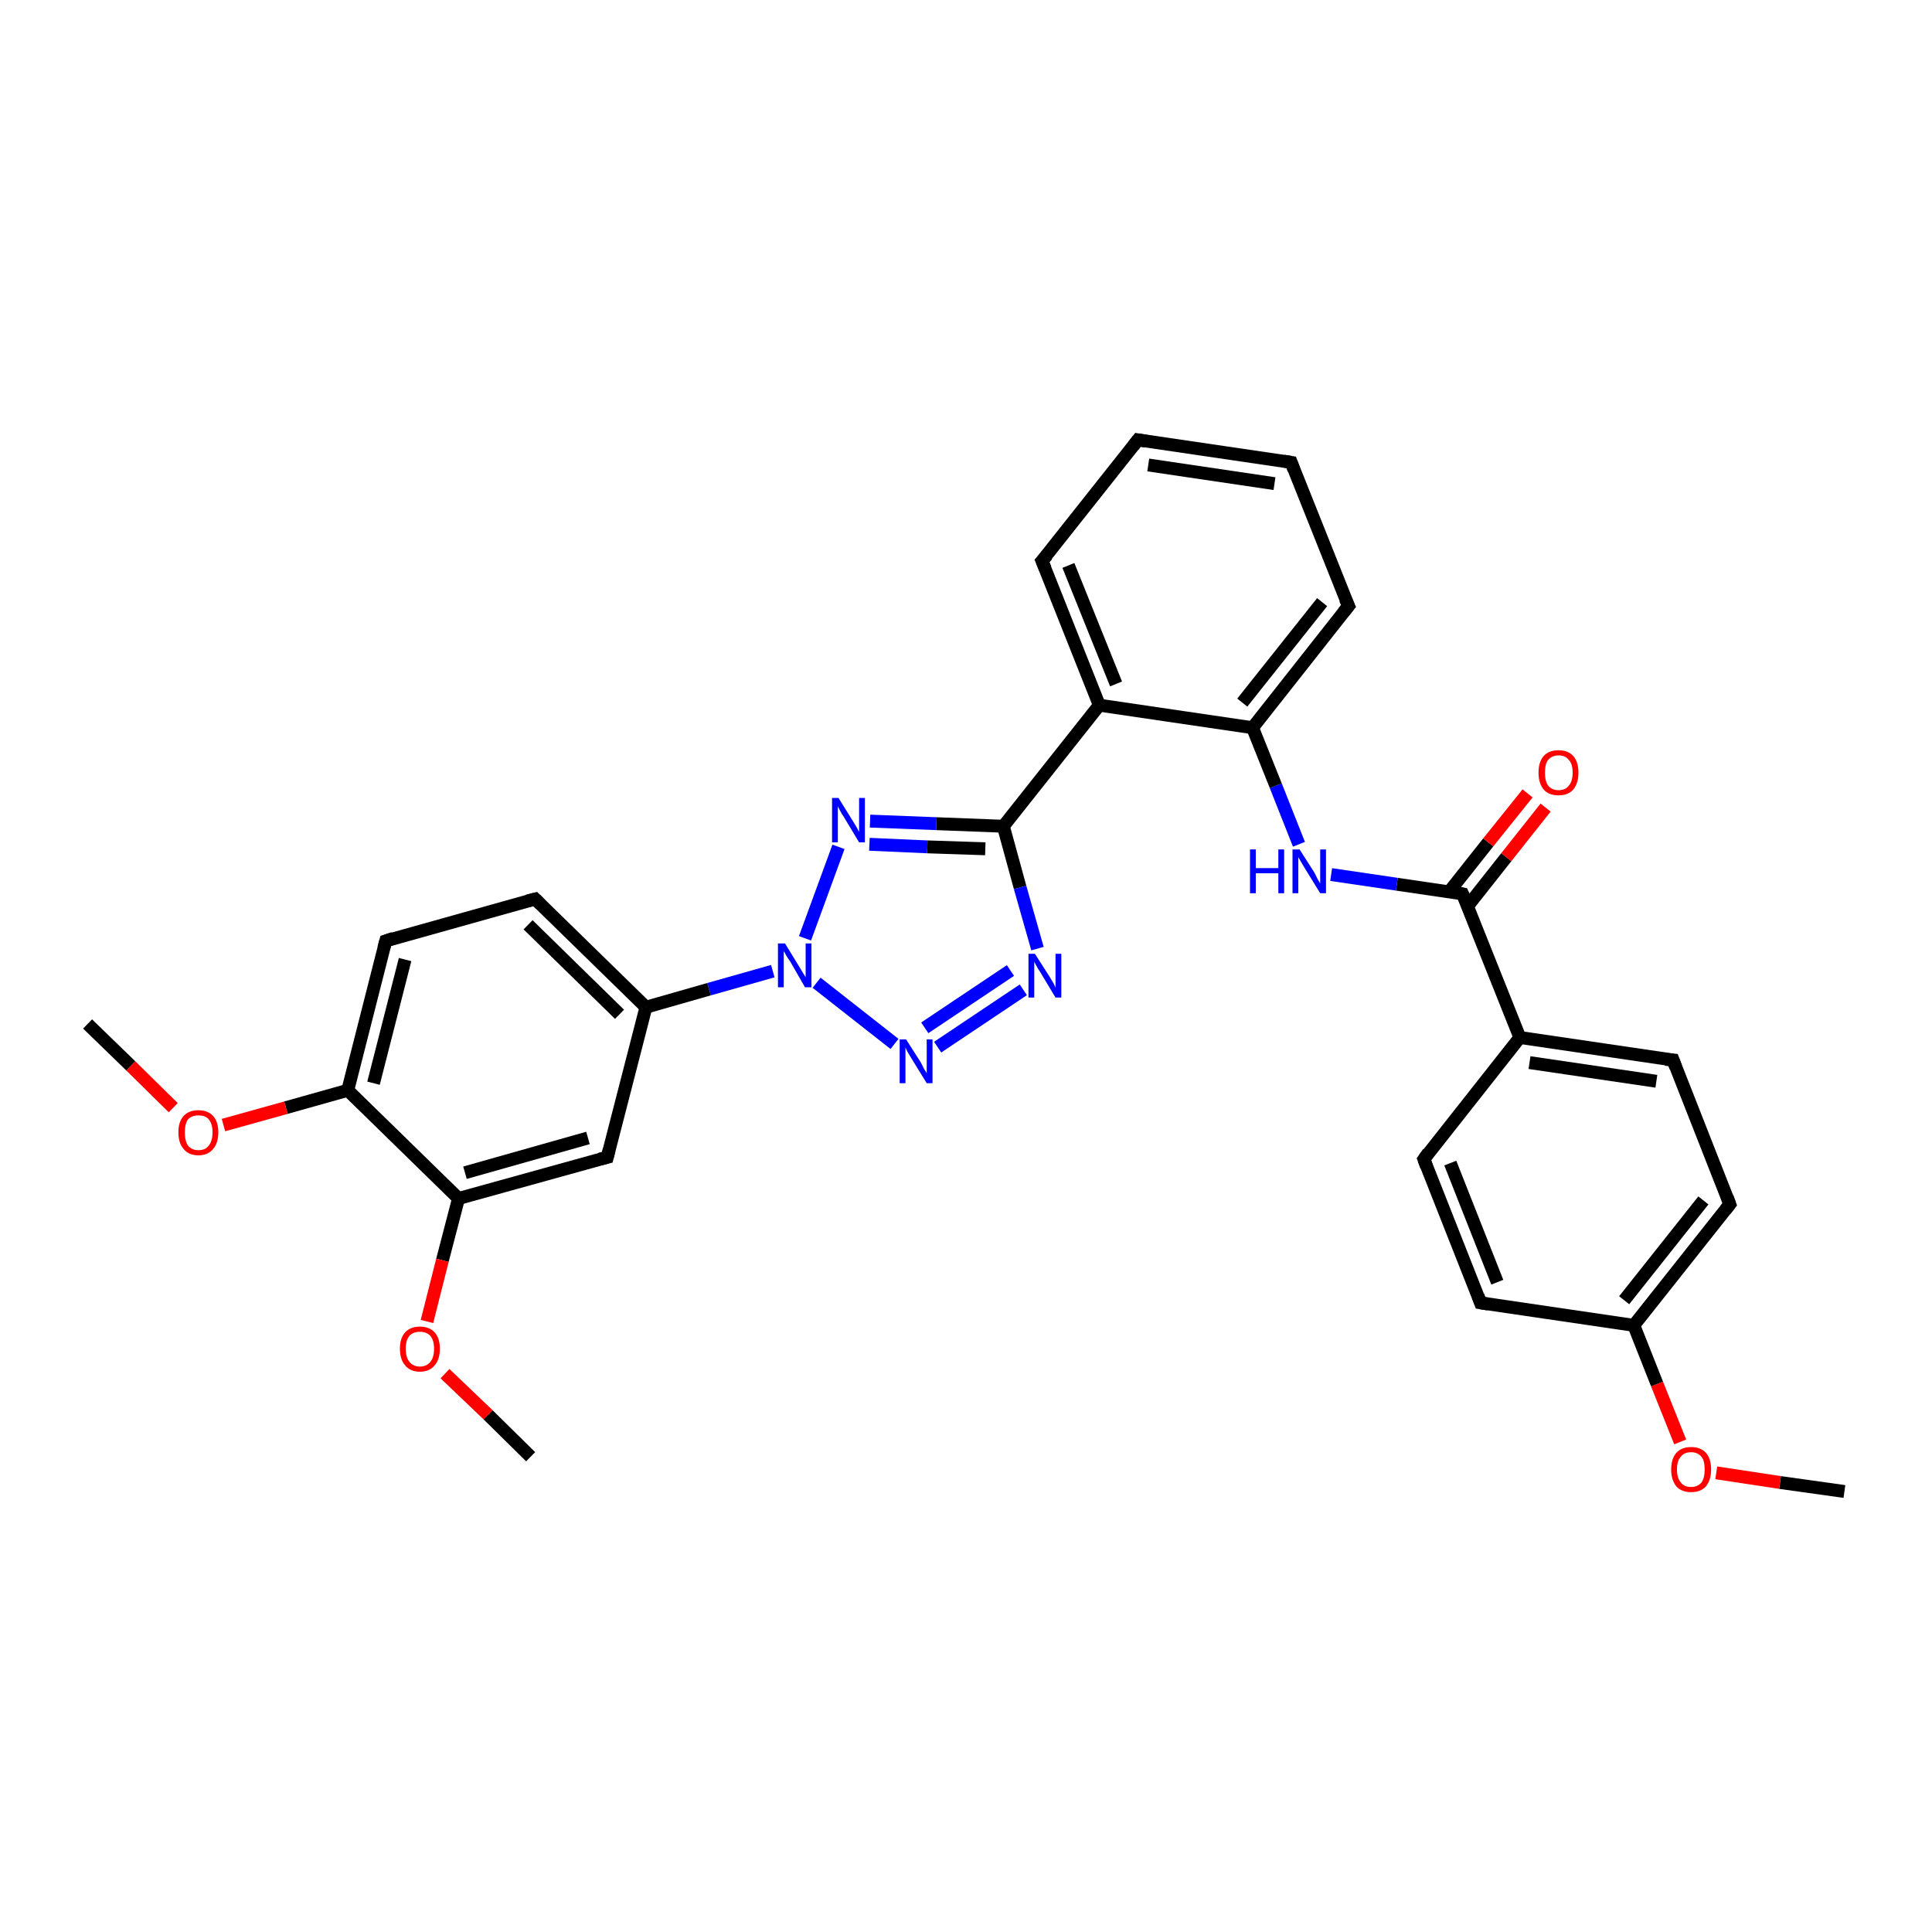 <?xml version='1.0' encoding='iso-8859-1'?>
<svg version='1.1' baseProfile='full'
              xmlns='http://www.w3.org/2000/svg'
                      xmlns:rdkit='http://www.rdkit.org/xml'
                      xmlns:xlink='http://www.w3.org/1999/xlink'
                  xml:space='preserve'
width='300px' height='300px' viewBox='0 0 300 300'>
<!-- END OF HEADER -->
<rect style='opacity:1.0;fill:#FFFFFF;stroke:none' width='300.0' height='300.0' x='0.0' y='0.0'> </rect>
<path class='bond-0 atom-0 atom-1' d='M 286.4,231.6 L 276.4,230.2' style='fill:none;fill-rule:evenodd;stroke:#000000;stroke-width:2.0px;stroke-linecap:butt;stroke-linejoin:miter;stroke-opacity:1' />
<path class='bond-0 atom-0 atom-1' d='M 276.4,230.2 L 266.5,228.7' style='fill:none;fill-rule:evenodd;stroke:#FF0000;stroke-width:2.0px;stroke-linecap:butt;stroke-linejoin:miter;stroke-opacity:1' />
<path class='bond-1 atom-1 atom-2' d='M 260.9,223.9 L 257.3,214.9' style='fill:none;fill-rule:evenodd;stroke:#FF0000;stroke-width:2.0px;stroke-linecap:butt;stroke-linejoin:miter;stroke-opacity:1' />
<path class='bond-1 atom-1 atom-2' d='M 257.3,214.9 L 253.7,205.8' style='fill:none;fill-rule:evenodd;stroke:#000000;stroke-width:2.0px;stroke-linecap:butt;stroke-linejoin:miter;stroke-opacity:1' />
<path class='bond-2 atom-2 atom-3' d='M 253.7,205.8 L 268.6,187.0' style='fill:none;fill-rule:evenodd;stroke:#000000;stroke-width:2.0px;stroke-linecap:butt;stroke-linejoin:miter;stroke-opacity:1' />
<path class='bond-2 atom-2 atom-3' d='M 252.2,201.9 L 264.5,186.4' style='fill:none;fill-rule:evenodd;stroke:#000000;stroke-width:2.0px;stroke-linecap:butt;stroke-linejoin:miter;stroke-opacity:1' />
<path class='bond-3 atom-3 atom-4' d='M 268.6,187.0 L 259.8,164.6' style='fill:none;fill-rule:evenodd;stroke:#000000;stroke-width:2.0px;stroke-linecap:butt;stroke-linejoin:miter;stroke-opacity:1' />
<path class='bond-4 atom-4 atom-5' d='M 259.8,164.6 L 236.0,161.1' style='fill:none;fill-rule:evenodd;stroke:#000000;stroke-width:2.0px;stroke-linecap:butt;stroke-linejoin:miter;stroke-opacity:1' />
<path class='bond-4 atom-4 atom-5' d='M 257.2,167.9 L 237.5,165.0' style='fill:none;fill-rule:evenodd;stroke:#000000;stroke-width:2.0px;stroke-linecap:butt;stroke-linejoin:miter;stroke-opacity:1' />
<path class='bond-5 atom-5 atom-6' d='M 236.0,161.1 L 221.1,180.0' style='fill:none;fill-rule:evenodd;stroke:#000000;stroke-width:2.0px;stroke-linecap:butt;stroke-linejoin:miter;stroke-opacity:1' />
<path class='bond-6 atom-6 atom-7' d='M 221.1,180.0 L 229.9,202.3' style='fill:none;fill-rule:evenodd;stroke:#000000;stroke-width:2.0px;stroke-linecap:butt;stroke-linejoin:miter;stroke-opacity:1' />
<path class='bond-6 atom-6 atom-7' d='M 225.2,180.6 L 232.5,199.1' style='fill:none;fill-rule:evenodd;stroke:#000000;stroke-width:2.0px;stroke-linecap:butt;stroke-linejoin:miter;stroke-opacity:1' />
<path class='bond-7 atom-5 atom-8' d='M 236.0,161.1 L 227.1,138.8' style='fill:none;fill-rule:evenodd;stroke:#000000;stroke-width:2.0px;stroke-linecap:butt;stroke-linejoin:miter;stroke-opacity:1' />
<path class='bond-8 atom-8 atom-9' d='M 227.9,140.7 L 233.9,133.1' style='fill:none;fill-rule:evenodd;stroke:#000000;stroke-width:2.0px;stroke-linecap:butt;stroke-linejoin:miter;stroke-opacity:1' />
<path class='bond-8 atom-8 atom-9' d='M 233.9,133.1 L 240.0,125.4' style='fill:none;fill-rule:evenodd;stroke:#FF0000;stroke-width:2.0px;stroke-linecap:butt;stroke-linejoin:miter;stroke-opacity:1' />
<path class='bond-8 atom-8 atom-9' d='M 225.0,138.5 L 231.1,130.8' style='fill:none;fill-rule:evenodd;stroke:#000000;stroke-width:2.0px;stroke-linecap:butt;stroke-linejoin:miter;stroke-opacity:1' />
<path class='bond-8 atom-8 atom-9' d='M 231.1,130.8 L 237.2,123.2' style='fill:none;fill-rule:evenodd;stroke:#FF0000;stroke-width:2.0px;stroke-linecap:butt;stroke-linejoin:miter;stroke-opacity:1' />
<path class='bond-9 atom-8 atom-10' d='M 227.1,138.8 L 216.9,137.3' style='fill:none;fill-rule:evenodd;stroke:#000000;stroke-width:2.0px;stroke-linecap:butt;stroke-linejoin:miter;stroke-opacity:1' />
<path class='bond-9 atom-8 atom-10' d='M 216.9,137.3 L 206.7,135.8' style='fill:none;fill-rule:evenodd;stroke:#0000FF;stroke-width:2.0px;stroke-linecap:butt;stroke-linejoin:miter;stroke-opacity:1' />
<path class='bond-10 atom-10 atom-11' d='M 201.7,131.1 L 198.1,122.0' style='fill:none;fill-rule:evenodd;stroke:#0000FF;stroke-width:2.0px;stroke-linecap:butt;stroke-linejoin:miter;stroke-opacity:1' />
<path class='bond-10 atom-10 atom-11' d='M 198.1,122.0 L 194.5,113.0' style='fill:none;fill-rule:evenodd;stroke:#000000;stroke-width:2.0px;stroke-linecap:butt;stroke-linejoin:miter;stroke-opacity:1' />
<path class='bond-11 atom-11 atom-12' d='M 194.5,113.0 L 209.4,94.1' style='fill:none;fill-rule:evenodd;stroke:#000000;stroke-width:2.0px;stroke-linecap:butt;stroke-linejoin:miter;stroke-opacity:1' />
<path class='bond-11 atom-11 atom-12' d='M 192.9,109.1 L 205.3,93.5' style='fill:none;fill-rule:evenodd;stroke:#000000;stroke-width:2.0px;stroke-linecap:butt;stroke-linejoin:miter;stroke-opacity:1' />
<path class='bond-12 atom-12 atom-13' d='M 209.4,94.1 L 200.5,71.8' style='fill:none;fill-rule:evenodd;stroke:#000000;stroke-width:2.0px;stroke-linecap:butt;stroke-linejoin:miter;stroke-opacity:1' />
<path class='bond-13 atom-13 atom-14' d='M 200.5,71.8 L 176.7,68.3' style='fill:none;fill-rule:evenodd;stroke:#000000;stroke-width:2.0px;stroke-linecap:butt;stroke-linejoin:miter;stroke-opacity:1' />
<path class='bond-13 atom-13 atom-14' d='M 197.9,75.1 L 178.3,72.2' style='fill:none;fill-rule:evenodd;stroke:#000000;stroke-width:2.0px;stroke-linecap:butt;stroke-linejoin:miter;stroke-opacity:1' />
<path class='bond-14 atom-14 atom-15' d='M 176.7,68.3 L 161.8,87.1' style='fill:none;fill-rule:evenodd;stroke:#000000;stroke-width:2.0px;stroke-linecap:butt;stroke-linejoin:miter;stroke-opacity:1' />
<path class='bond-15 atom-15 atom-16' d='M 161.8,87.1 L 170.7,109.5' style='fill:none;fill-rule:evenodd;stroke:#000000;stroke-width:2.0px;stroke-linecap:butt;stroke-linejoin:miter;stroke-opacity:1' />
<path class='bond-15 atom-15 atom-16' d='M 165.9,87.8 L 173.3,106.2' style='fill:none;fill-rule:evenodd;stroke:#000000;stroke-width:2.0px;stroke-linecap:butt;stroke-linejoin:miter;stroke-opacity:1' />
<path class='bond-16 atom-16 atom-17' d='M 170.7,109.5 L 155.8,128.3' style='fill:none;fill-rule:evenodd;stroke:#000000;stroke-width:2.0px;stroke-linecap:butt;stroke-linejoin:miter;stroke-opacity:1' />
<path class='bond-17 atom-17 atom-18' d='M 155.8,128.3 L 158.4,137.8' style='fill:none;fill-rule:evenodd;stroke:#000000;stroke-width:2.0px;stroke-linecap:butt;stroke-linejoin:miter;stroke-opacity:1' />
<path class='bond-17 atom-17 atom-18' d='M 158.4,137.8 L 161.1,147.3' style='fill:none;fill-rule:evenodd;stroke:#0000FF;stroke-width:2.0px;stroke-linecap:butt;stroke-linejoin:miter;stroke-opacity:1' />
<path class='bond-18 atom-18 atom-19' d='M 158.9,153.7 L 145.6,162.6' style='fill:none;fill-rule:evenodd;stroke:#0000FF;stroke-width:2.0px;stroke-linecap:butt;stroke-linejoin:miter;stroke-opacity:1' />
<path class='bond-18 atom-18 atom-19' d='M 156.9,150.7 L 143.6,159.6' style='fill:none;fill-rule:evenodd;stroke:#0000FF;stroke-width:2.0px;stroke-linecap:butt;stroke-linejoin:miter;stroke-opacity:1' />
<path class='bond-19 atom-19 atom-20' d='M 138.9,162.1 L 126.8,152.6' style='fill:none;fill-rule:evenodd;stroke:#0000FF;stroke-width:2.0px;stroke-linecap:butt;stroke-linejoin:miter;stroke-opacity:1' />
<path class='bond-20 atom-20 atom-21' d='M 125.0,145.7 L 130.2,131.5' style='fill:none;fill-rule:evenodd;stroke:#0000FF;stroke-width:2.0px;stroke-linecap:butt;stroke-linejoin:miter;stroke-opacity:1' />
<path class='bond-21 atom-20 atom-22' d='M 120.0,150.8 L 110.1,153.6' style='fill:none;fill-rule:evenodd;stroke:#0000FF;stroke-width:2.0px;stroke-linecap:butt;stroke-linejoin:miter;stroke-opacity:1' />
<path class='bond-21 atom-20 atom-22' d='M 110.1,153.6 L 100.3,156.4' style='fill:none;fill-rule:evenodd;stroke:#000000;stroke-width:2.0px;stroke-linecap:butt;stroke-linejoin:miter;stroke-opacity:1' />
<path class='bond-22 atom-22 atom-23' d='M 100.3,156.4 L 83.1,139.6' style='fill:none;fill-rule:evenodd;stroke:#000000;stroke-width:2.0px;stroke-linecap:butt;stroke-linejoin:miter;stroke-opacity:1' />
<path class='bond-22 atom-22 atom-23' d='M 96.2,157.5 L 82.0,143.6' style='fill:none;fill-rule:evenodd;stroke:#000000;stroke-width:2.0px;stroke-linecap:butt;stroke-linejoin:miter;stroke-opacity:1' />
<path class='bond-23 atom-23 atom-24' d='M 83.1,139.6 L 59.9,146.1' style='fill:none;fill-rule:evenodd;stroke:#000000;stroke-width:2.0px;stroke-linecap:butt;stroke-linejoin:miter;stroke-opacity:1' />
<path class='bond-24 atom-24 atom-25' d='M 59.9,146.1 L 54.0,169.3' style='fill:none;fill-rule:evenodd;stroke:#000000;stroke-width:2.0px;stroke-linecap:butt;stroke-linejoin:miter;stroke-opacity:1' />
<path class='bond-24 atom-24 atom-25' d='M 62.9,149.0 L 58.0,168.2' style='fill:none;fill-rule:evenodd;stroke:#000000;stroke-width:2.0px;stroke-linecap:butt;stroke-linejoin:miter;stroke-opacity:1' />
<path class='bond-25 atom-25 atom-26' d='M 54.0,169.3 L 44.4,172.0' style='fill:none;fill-rule:evenodd;stroke:#000000;stroke-width:2.0px;stroke-linecap:butt;stroke-linejoin:miter;stroke-opacity:1' />
<path class='bond-25 atom-25 atom-26' d='M 44.4,172.0 L 34.7,174.7' style='fill:none;fill-rule:evenodd;stroke:#FF0000;stroke-width:2.0px;stroke-linecap:butt;stroke-linejoin:miter;stroke-opacity:1' />
<path class='bond-26 atom-26 atom-27' d='M 26.9,172.0 L 20.3,165.5' style='fill:none;fill-rule:evenodd;stroke:#FF0000;stroke-width:2.0px;stroke-linecap:butt;stroke-linejoin:miter;stroke-opacity:1' />
<path class='bond-26 atom-26 atom-27' d='M 20.3,165.5 L 13.6,159.0' style='fill:none;fill-rule:evenodd;stroke:#000000;stroke-width:2.0px;stroke-linecap:butt;stroke-linejoin:miter;stroke-opacity:1' />
<path class='bond-27 atom-25 atom-28' d='M 54.0,169.3 L 71.2,186.1' style='fill:none;fill-rule:evenodd;stroke:#000000;stroke-width:2.0px;stroke-linecap:butt;stroke-linejoin:miter;stroke-opacity:1' />
<path class='bond-28 atom-28 atom-29' d='M 71.2,186.1 L 68.7,195.7' style='fill:none;fill-rule:evenodd;stroke:#000000;stroke-width:2.0px;stroke-linecap:butt;stroke-linejoin:miter;stroke-opacity:1' />
<path class='bond-28 atom-28 atom-29' d='M 68.7,195.7 L 66.3,205.2' style='fill:none;fill-rule:evenodd;stroke:#FF0000;stroke-width:2.0px;stroke-linecap:butt;stroke-linejoin:miter;stroke-opacity:1' />
<path class='bond-29 atom-29 atom-30' d='M 69.1,213.3 L 75.8,219.7' style='fill:none;fill-rule:evenodd;stroke:#FF0000;stroke-width:2.0px;stroke-linecap:butt;stroke-linejoin:miter;stroke-opacity:1' />
<path class='bond-29 atom-29 atom-30' d='M 75.8,219.7 L 82.4,226.2' style='fill:none;fill-rule:evenodd;stroke:#000000;stroke-width:2.0px;stroke-linecap:butt;stroke-linejoin:miter;stroke-opacity:1' />
<path class='bond-30 atom-28 atom-31' d='M 71.2,186.1 L 94.3,179.7' style='fill:none;fill-rule:evenodd;stroke:#000000;stroke-width:2.0px;stroke-linecap:butt;stroke-linejoin:miter;stroke-opacity:1' />
<path class='bond-30 atom-28 atom-31' d='M 72.2,182.1 L 91.3,176.7' style='fill:none;fill-rule:evenodd;stroke:#000000;stroke-width:2.0px;stroke-linecap:butt;stroke-linejoin:miter;stroke-opacity:1' />
<path class='bond-31 atom-7 atom-2' d='M 229.9,202.3 L 253.7,205.8' style='fill:none;fill-rule:evenodd;stroke:#000000;stroke-width:2.0px;stroke-linecap:butt;stroke-linejoin:miter;stroke-opacity:1' />
<path class='bond-32 atom-16 atom-11' d='M 170.7,109.5 L 194.5,113.0' style='fill:none;fill-rule:evenodd;stroke:#000000;stroke-width:2.0px;stroke-linecap:butt;stroke-linejoin:miter;stroke-opacity:1' />
<path class='bond-33 atom-21 atom-17' d='M 135.1,127.5 L 145.4,127.9' style='fill:none;fill-rule:evenodd;stroke:#0000FF;stroke-width:2.0px;stroke-linecap:butt;stroke-linejoin:miter;stroke-opacity:1' />
<path class='bond-33 atom-21 atom-17' d='M 145.4,127.9 L 155.8,128.3' style='fill:none;fill-rule:evenodd;stroke:#000000;stroke-width:2.0px;stroke-linecap:butt;stroke-linejoin:miter;stroke-opacity:1' />
<path class='bond-33 atom-21 atom-17' d='M 135.0,131.1 L 144.0,131.5' style='fill:none;fill-rule:evenodd;stroke:#0000FF;stroke-width:2.0px;stroke-linecap:butt;stroke-linejoin:miter;stroke-opacity:1' />
<path class='bond-33 atom-21 atom-17' d='M 144.0,131.5 L 153.0,131.8' style='fill:none;fill-rule:evenodd;stroke:#000000;stroke-width:2.0px;stroke-linecap:butt;stroke-linejoin:miter;stroke-opacity:1' />
<path class='bond-34 atom-31 atom-22' d='M 94.3,179.7 L 100.3,156.4' style='fill:none;fill-rule:evenodd;stroke:#000000;stroke-width:2.0px;stroke-linecap:butt;stroke-linejoin:miter;stroke-opacity:1' />
<path d='M 267.9,187.9 L 268.6,187.0 L 268.2,185.9' style='fill:none;stroke:#000000;stroke-width:2.0px;stroke-linecap:butt;stroke-linejoin:miter;stroke-opacity:1;' />
<path d='M 260.2,165.7 L 259.8,164.6 L 258.6,164.5' style='fill:none;stroke:#000000;stroke-width:2.0px;stroke-linecap:butt;stroke-linejoin:miter;stroke-opacity:1;' />
<path d='M 221.8,179.0 L 221.1,180.0 L 221.5,181.1' style='fill:none;stroke:#000000;stroke-width:2.0px;stroke-linecap:butt;stroke-linejoin:miter;stroke-opacity:1;' />
<path d='M 229.5,201.2 L 229.9,202.3 L 231.1,202.5' style='fill:none;stroke:#000000;stroke-width:2.0px;stroke-linecap:butt;stroke-linejoin:miter;stroke-opacity:1;' />
<path d='M 227.6,139.9 L 227.1,138.8 L 226.6,138.7' style='fill:none;stroke:#000000;stroke-width:2.0px;stroke-linecap:butt;stroke-linejoin:miter;stroke-opacity:1;' />
<path d='M 208.6,95.1 L 209.4,94.1 L 208.9,93.0' style='fill:none;stroke:#000000;stroke-width:2.0px;stroke-linecap:butt;stroke-linejoin:miter;stroke-opacity:1;' />
<path d='M 200.9,72.9 L 200.5,71.8 L 199.3,71.6' style='fill:none;stroke:#000000;stroke-width:2.0px;stroke-linecap:butt;stroke-linejoin:miter;stroke-opacity:1;' />
<path d='M 177.9,68.5 L 176.7,68.3 L 176.0,69.2' style='fill:none;stroke:#000000;stroke-width:2.0px;stroke-linecap:butt;stroke-linejoin:miter;stroke-opacity:1;' />
<path d='M 162.6,86.2 L 161.8,87.1 L 162.3,88.3' style='fill:none;stroke:#000000;stroke-width:2.0px;stroke-linecap:butt;stroke-linejoin:miter;stroke-opacity:1;' />
<path d='M 83.9,140.4 L 83.1,139.6 L 81.9,139.9' style='fill:none;stroke:#000000;stroke-width:2.0px;stroke-linecap:butt;stroke-linejoin:miter;stroke-opacity:1;' />
<path d='M 61.1,145.7 L 59.9,146.1 L 59.6,147.2' style='fill:none;stroke:#000000;stroke-width:2.0px;stroke-linecap:butt;stroke-linejoin:miter;stroke-opacity:1;' />
<path d='M 93.1,180.0 L 94.3,179.7 L 94.6,178.5' style='fill:none;stroke:#000000;stroke-width:2.0px;stroke-linecap:butt;stroke-linejoin:miter;stroke-opacity:1;' />
<path class='atom-1' d='M 259.5 228.2
Q 259.5 226.5, 260.3 225.6
Q 261.1 224.7, 262.6 224.7
Q 264.1 224.7, 264.9 225.6
Q 265.7 226.5, 265.7 228.2
Q 265.7 229.8, 264.9 230.8
Q 264.1 231.7, 262.6 231.7
Q 261.1 231.7, 260.3 230.8
Q 259.5 229.8, 259.5 228.2
M 262.6 230.9
Q 263.6 230.9, 264.2 230.2
Q 264.7 229.5, 264.7 228.2
Q 264.7 226.8, 264.2 226.2
Q 263.6 225.5, 262.6 225.5
Q 261.5 225.5, 261.0 226.2
Q 260.4 226.8, 260.4 228.2
Q 260.4 229.5, 261.0 230.2
Q 261.5 230.9, 262.6 230.9
' fill='#FF0000'/>
<path class='atom-9' d='M 238.9 120.0
Q 238.9 118.3, 239.7 117.4
Q 240.5 116.5, 242.0 116.5
Q 243.5 116.5, 244.3 117.4
Q 245.1 118.3, 245.1 120.0
Q 245.1 121.6, 244.3 122.6
Q 243.5 123.5, 242.0 123.5
Q 240.5 123.5, 239.7 122.6
Q 238.9 121.6, 238.9 120.0
M 242.0 122.7
Q 243.1 122.7, 243.6 122.0
Q 244.2 121.3, 244.2 120.0
Q 244.2 118.6, 243.6 118.0
Q 243.1 117.3, 242.0 117.3
Q 241.0 117.3, 240.4 118.0
Q 239.9 118.6, 239.9 120.0
Q 239.9 121.3, 240.4 122.0
Q 241.0 122.7, 242.0 122.7
' fill='#FF0000'/>
<path class='atom-10' d='M 194.1 131.9
L 195.0 131.9
L 195.0 134.8
L 198.5 134.8
L 198.5 131.9
L 199.4 131.9
L 199.4 138.7
L 198.5 138.7
L 198.5 135.6
L 195.0 135.6
L 195.0 138.7
L 194.1 138.7
L 194.1 131.9
' fill='#0000FF'/>
<path class='atom-10' d='M 201.8 131.9
L 204.1 135.5
Q 204.3 135.9, 204.6 136.5
Q 205.0 137.2, 205.0 137.2
L 205.0 131.9
L 205.9 131.9
L 205.9 138.7
L 205.0 138.7
L 202.6 134.8
Q 202.3 134.3, 202.0 133.8
Q 201.7 133.3, 201.6 133.1
L 201.6 138.7
L 200.7 138.7
L 200.7 131.9
L 201.8 131.9
' fill='#0000FF'/>
<path class='atom-18' d='M 160.7 148.1
L 163.0 151.7
Q 163.2 152.0, 163.6 152.7
Q 163.9 153.3, 163.9 153.4
L 163.9 148.1
L 164.8 148.1
L 164.8 154.9
L 163.9 154.9
L 161.5 150.9
Q 161.2 150.5, 160.9 149.9
Q 160.6 149.4, 160.6 149.3
L 160.6 154.9
L 159.7 154.9
L 159.7 148.1
L 160.7 148.1
' fill='#0000FF'/>
<path class='atom-19' d='M 140.7 161.4
L 143.0 165.0
Q 143.2 165.4, 143.5 166.0
Q 143.9 166.6, 143.9 166.7
L 143.9 161.4
L 144.8 161.4
L 144.8 168.2
L 143.9 168.2
L 141.5 164.3
Q 141.2 163.8, 140.9 163.3
Q 140.6 162.7, 140.6 162.6
L 140.6 168.2
L 139.7 168.2
L 139.7 161.4
L 140.7 161.4
' fill='#0000FF'/>
<path class='atom-20' d='M 121.9 146.5
L 124.1 150.1
Q 124.3 150.4, 124.7 151.1
Q 125.1 151.7, 125.1 151.8
L 125.1 146.5
L 126.0 146.5
L 126.0 153.3
L 125.0 153.3
L 122.7 149.3
Q 122.4 148.9, 122.1 148.4
Q 121.8 147.8, 121.7 147.7
L 121.7 153.3
L 120.8 153.3
L 120.8 146.5
L 121.9 146.5
' fill='#0000FF'/>
<path class='atom-21' d='M 130.2 123.9
L 132.5 127.6
Q 132.7 127.9, 133.1 128.6
Q 133.4 129.2, 133.4 129.2
L 133.4 123.9
L 134.3 123.9
L 134.3 130.8
L 133.4 130.8
L 131.0 126.8
Q 130.7 126.4, 130.4 125.8
Q 130.1 125.3, 130.1 125.1
L 130.1 130.8
L 129.2 130.8
L 129.2 123.9
L 130.2 123.9
' fill='#0000FF'/>
<path class='atom-26' d='M 27.7 175.8
Q 27.7 174.2, 28.5 173.3
Q 29.3 172.4, 30.8 172.4
Q 32.3 172.4, 33.1 173.3
Q 33.9 174.2, 33.9 175.8
Q 33.9 177.5, 33.1 178.4
Q 32.3 179.4, 30.8 179.4
Q 29.3 179.4, 28.5 178.4
Q 27.7 177.5, 27.7 175.8
M 30.8 178.6
Q 31.9 178.6, 32.4 177.9
Q 33.0 177.2, 33.0 175.8
Q 33.0 174.5, 32.4 173.8
Q 31.9 173.2, 30.8 173.2
Q 29.8 173.2, 29.2 173.8
Q 28.7 174.5, 28.7 175.8
Q 28.7 177.2, 29.2 177.9
Q 29.8 178.6, 30.8 178.6
' fill='#FF0000'/>
<path class='atom-29' d='M 62.1 209.4
Q 62.1 207.8, 62.9 206.9
Q 63.7 206.0, 65.2 206.0
Q 66.7 206.0, 67.5 206.9
Q 68.3 207.8, 68.3 209.4
Q 68.3 211.1, 67.5 212.0
Q 66.7 213.0, 65.2 213.0
Q 63.7 213.0, 62.9 212.0
Q 62.1 211.1, 62.1 209.4
M 65.2 212.2
Q 66.2 212.2, 66.8 211.5
Q 67.4 210.8, 67.4 209.4
Q 67.4 208.1, 66.8 207.4
Q 66.2 206.8, 65.2 206.8
Q 64.2 206.8, 63.6 207.4
Q 63.0 208.1, 63.0 209.4
Q 63.0 210.8, 63.6 211.5
Q 64.2 212.2, 65.2 212.2
' fill='#FF0000'/>
</svg>
